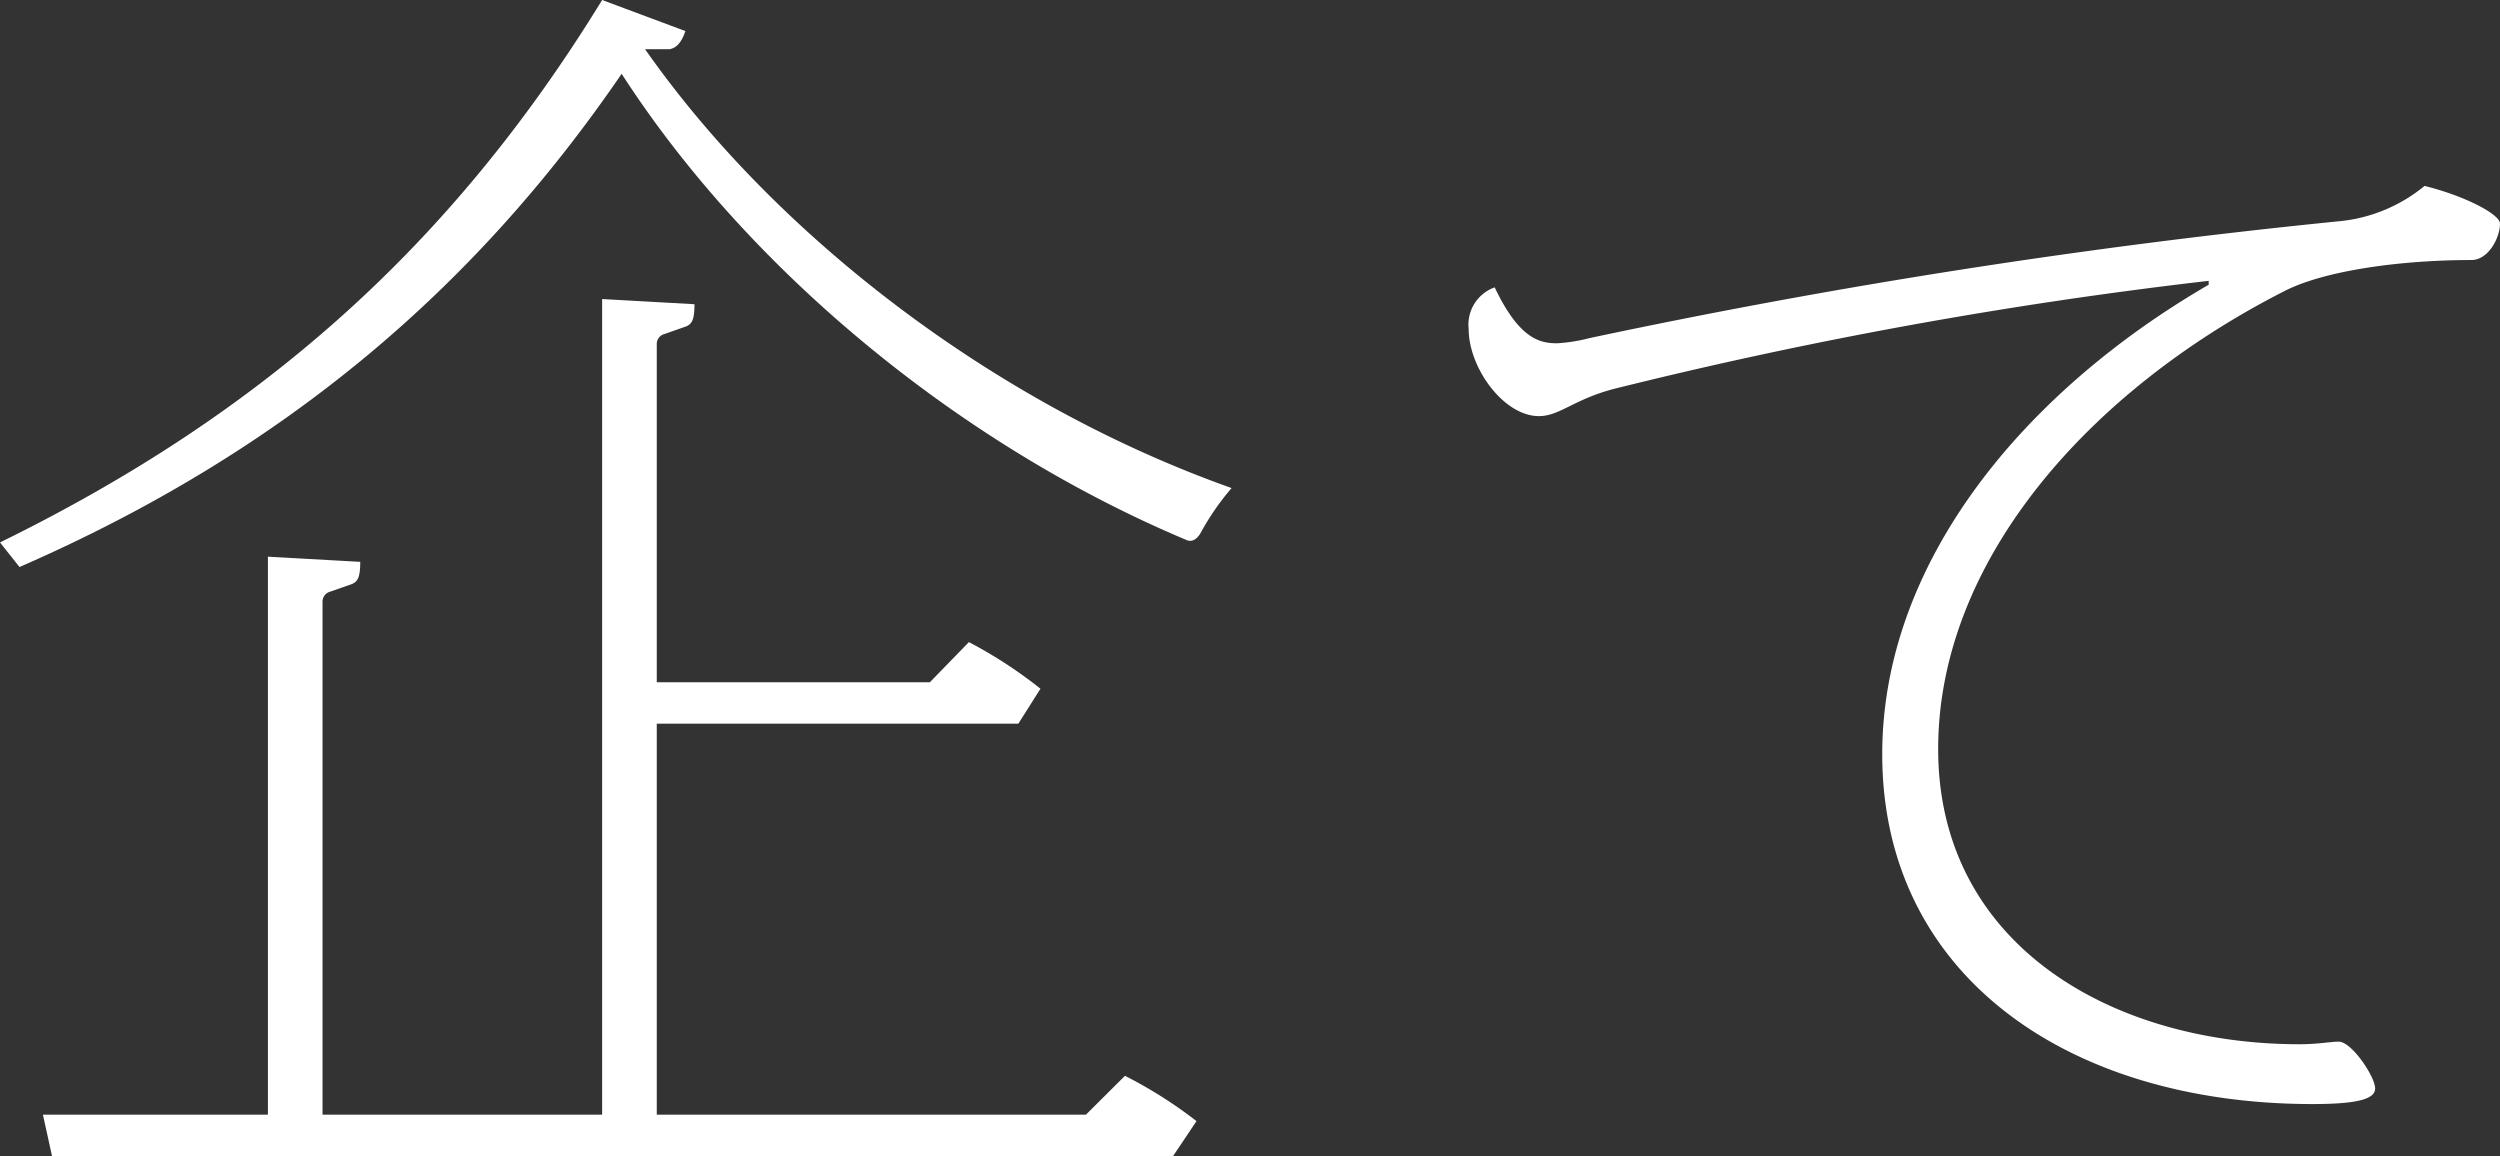 <svg id="kuwadate_w" xmlns="http://www.w3.org/2000/svg" width="173" height="80" viewBox="0 0 173 80">
  <rect x="0" y="0" width="173" height="80" fill="#333333" stroke="none"/>
  <path id="パス_51" data-name="パス 51" d="M85.226,33.774a18,18,0,0,0-2.16,3.135c-.27.448-.63.627-.99.448C66.327,30.728,51.747,18.633,43.018,5.107,32.849,19.978,19.619,31.266,1.35,39.238L0,37.536C18.089,28.668,31.229,17.022,41.668,0l5.76,2.15c-.27.806-.63,1.165-1.08,1.254h-1.71C53.548,16.125,68.577,27.862,85.226,33.774ZM77.847,74.446a30.8,30.8,0,0,1,4.95,3.135L81.177,80H3.6l-.63-2.866H18.539V38.522l6.39.358c0,1.075-.18,1.344-.54,1.522l-1.53.538a.714.714,0,0,0-.54.718V77.134H41.668V20.694l6.39.358c0,1.075-.18,1.344-.54,1.522l-1.53.538a.714.714,0,0,0-.54.718V47.211h18.9l2.7-2.777A31.294,31.294,0,0,1,72,47.659l-1.53,2.419H45.448V77.134h29.7l2.7-2.688Z" fill="#fff"/>
  <path id="パス_52" data-name="パス 52" d="M173.31,15.839c0,.99-.81,2.521-1.98,2.521-4.86,0-10.169.72-12.959,2.16-13.589,6.93-23.939,18.719-23.939,31.679,0,13.5,11.97,20.429,25.019,20.429,1.26,0,2.16-.18,2.7-.18.9,0,2.52,2.43,2.52,3.239,0,.721-1.17,1.08-4.32,1.08-16.919,0-29.789-8.909-29.789-24.209,0-13.229,9.719-25.019,22.589-32.488V19.8a324.119,324.119,0,0,0-41.128,7.47c-2.79.721-3.78,1.891-5.22,1.891-2.43,0-4.86-3.33-4.86-6.03a2.738,2.738,0,0,1,1.8-2.88c1.709,3.6,3.15,3.87,4.32,3.87a11.554,11.554,0,0,0,2.25-.36,478.161,478.161,0,0,1,52.018-8.1,10.923,10.923,0,0,0,5.76-2.43c2.88.72,5.22,1.979,5.22,2.609Z" transform="translate(-0.311 -0.366)" fill="#fff"/>
</svg>
